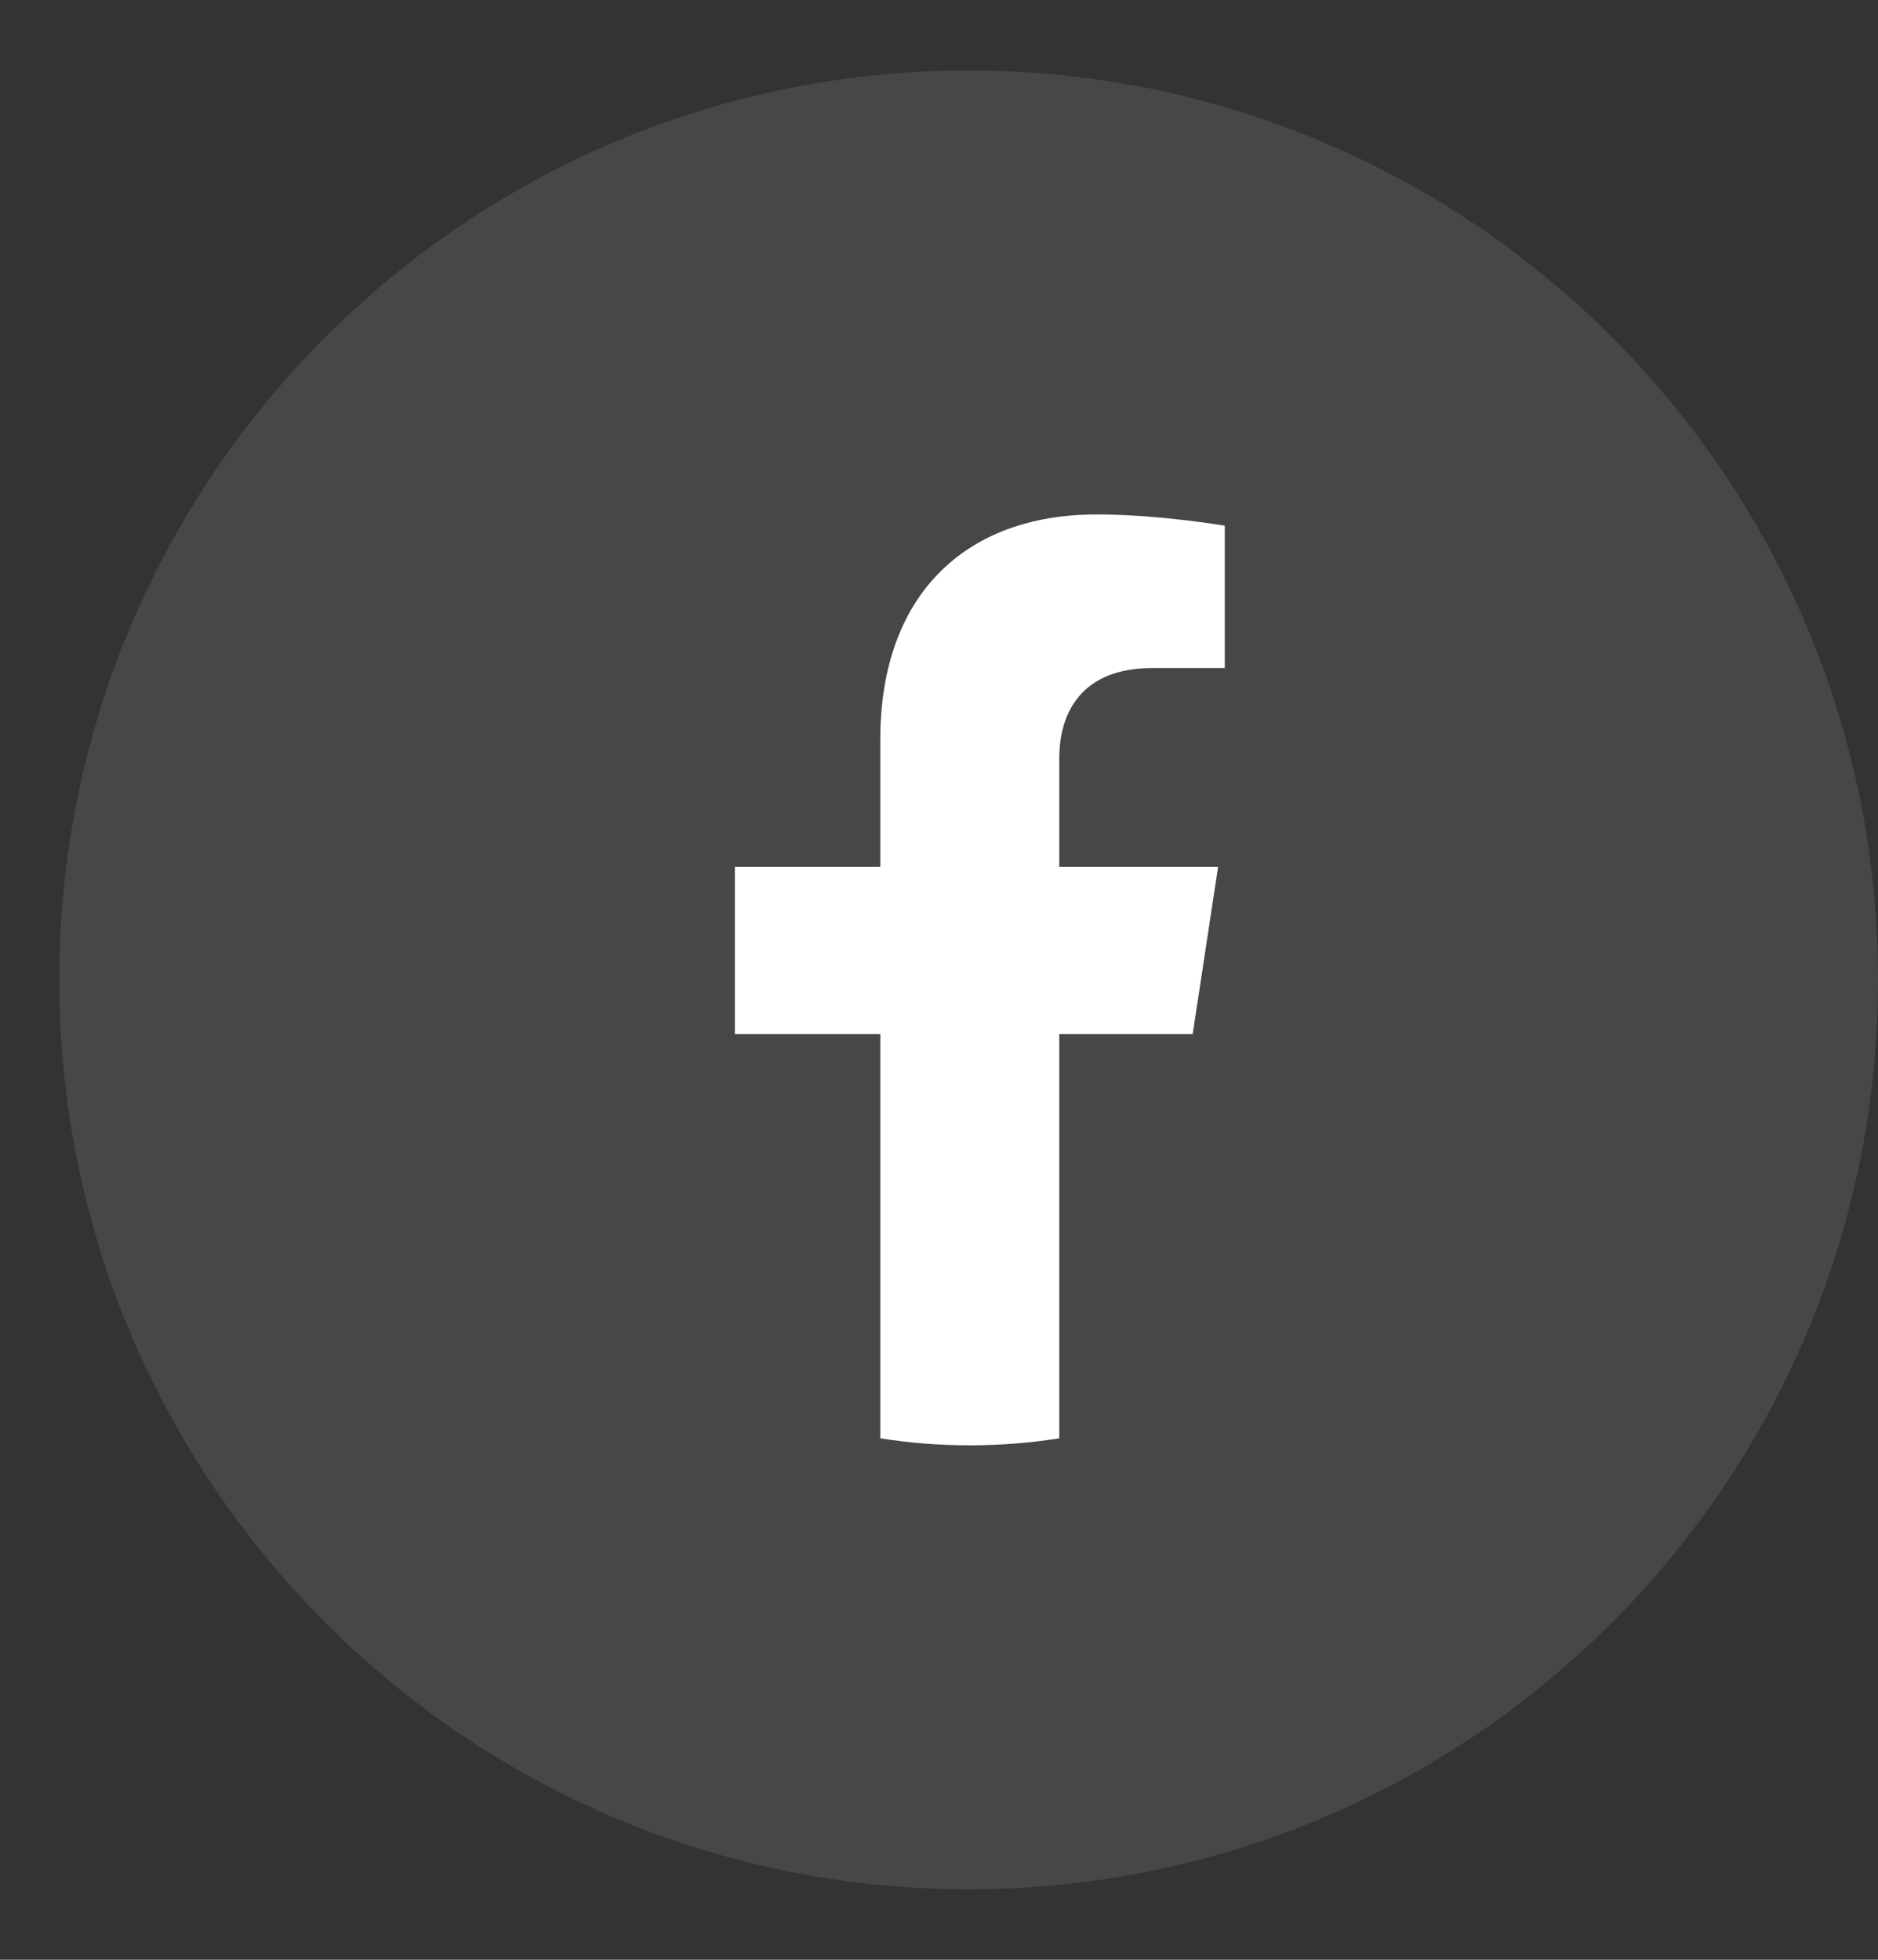 <svg width="23" height="24" viewBox="0 0 23 24" fill="none" xmlns="http://www.w3.org/2000/svg">
<rect x="0" y="0" width="23" height="24" fill="#333333" stroke="none"/>
<path opacity="0.1" fill-rule="evenodd" clip-rule="evenodd" d="M0.726 12C0.726 5.849 5.712 0.863 11.863 0.863C18.014 0.863 23 5.849 23 12C23 18.151 18.014 23.137 11.863 23.137C5.712 23.137 0.726 18.151 0.726 12Z" fill="white"/>
<path d="M14.607 12.664L14.918 10.616H12.973V9.288C12.973 8.728 13.244 8.181 14.115 8.181H15V6.438C15 6.438 14.197 6.3 13.43 6.3C11.827 6.3 10.781 7.281 10.781 9.056V10.616H9V12.664H10.781V17.614C11.138 17.671 11.504 17.7 11.877 17.7C12.249 17.7 12.615 17.671 12.973 17.614V12.664H14.607Z" fill="white"/>
</svg>
